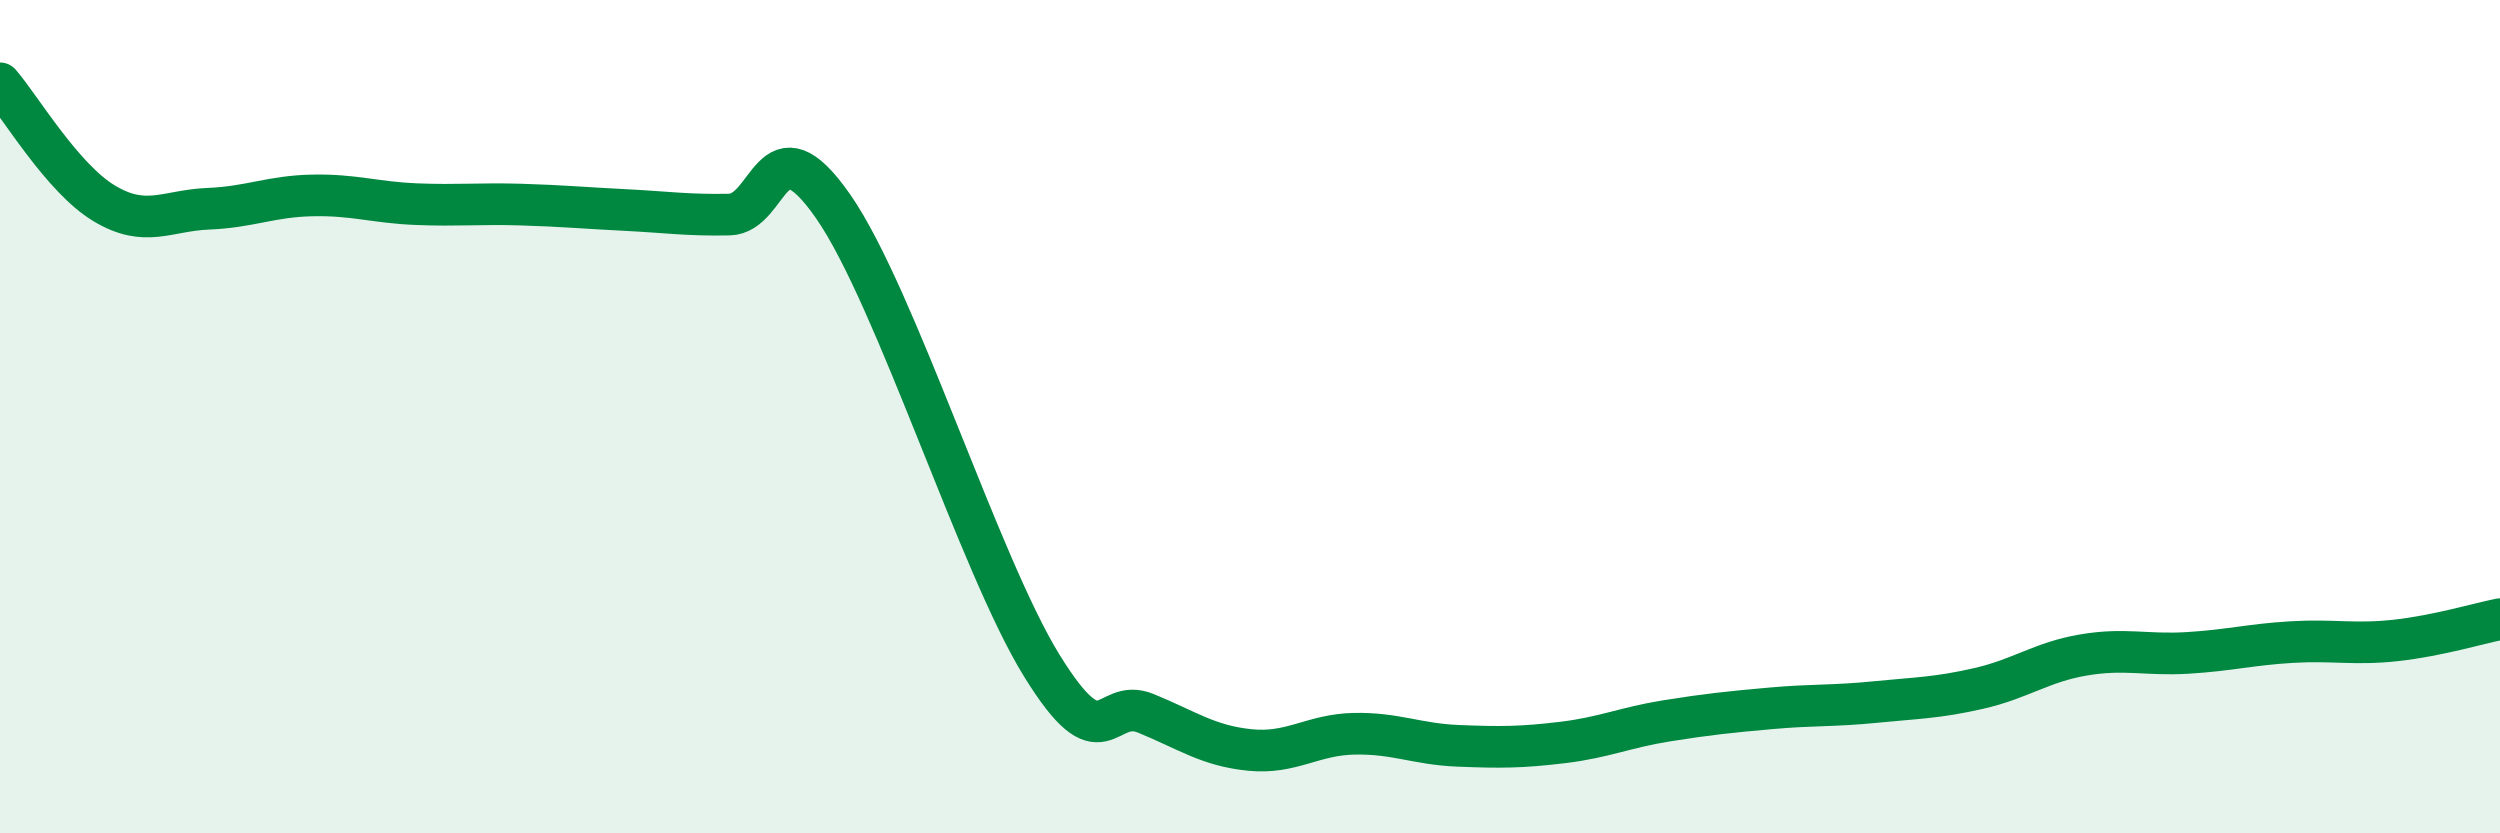
    <svg width="60" height="20" viewBox="0 0 60 20" xmlns="http://www.w3.org/2000/svg">
      <path
        d="M 0,2 C 0.5,2.58 1.5,4.28 2.5,4.88 C 3.5,5.48 4,5.05 5,5.01 C 6,4.97 6.5,4.71 7.5,4.69 C 8.5,4.67 9,4.86 10,4.9 C 11,4.94 11.5,4.88 12.5,4.91 C 13.5,4.94 14,4.99 15,5.04 C 16,5.09 16.5,5.17 17.5,5.15 C 18.5,5.13 18.5,2.8 20,4.96 C 21.5,7.12 23.5,13.54 25,15.97 C 26.5,18.4 26.5,16.71 27.5,17.12 C 28.5,17.53 29,17.9 30,18 C 31,18.1 31.5,17.63 32.5,17.61 C 33.5,17.59 34,17.86 35,17.9 C 36,17.94 36.5,17.94 37.5,17.82 C 38.5,17.7 39,17.46 40,17.3 C 41,17.14 41.5,17.09 42.5,17 C 43.5,16.91 44,16.95 45,16.85 C 46,16.75 46.5,16.75 47.5,16.52 C 48.5,16.29 49,15.89 50,15.72 C 51,15.55 51.5,15.73 52.5,15.67 C 53.5,15.61 54,15.47 55,15.41 C 56,15.35 56.5,15.48 57.5,15.37 C 58.5,15.26 59.5,14.96 60,14.86L60 20L0 20Z"
        fill="#008740"
        opacity="0.1"
        stroke-linecap="round"
        stroke-linejoin="round"
      />
      <path
        d="M 0,2 C 0.5,2.58 1.5,4.28 2.5,4.88 C 3.5,5.48 4,5.05 5,5.01 C 6,4.97 6.5,4.71 7.5,4.69 C 8.5,4.67 9,4.86 10,4.9 C 11,4.94 11.5,4.88 12.5,4.91 C 13.5,4.94 14,4.99 15,5.04 C 16,5.09 16.5,5.17 17.5,5.15 C 18.5,5.13 18.5,2.8 20,4.96 C 21.5,7.12 23.5,13.54 25,15.97 C 26.5,18.4 26.5,16.71 27.5,17.12 C 28.5,17.53 29,17.9 30,18 C 31,18.1 31.5,17.63 32.5,17.61 C 33.5,17.59 34,17.86 35,17.9 C 36,17.94 36.5,17.94 37.5,17.82 C 38.5,17.7 39,17.46 40,17.3 C 41,17.14 41.5,17.09 42.5,17 C 43.5,16.91 44,16.95 45,16.85 C 46,16.75 46.5,16.75 47.5,16.52 C 48.5,16.29 49,15.89 50,15.72 C 51,15.55 51.5,15.73 52.5,15.67 C 53.5,15.61 54,15.47 55,15.41 C 56,15.35 56.5,15.48 57.5,15.37 C 58.5,15.26 59.5,14.96 60,14.86"
        stroke="#008740"
        stroke-width="1"
        fill="none"
        stroke-linecap="round"
        stroke-linejoin="round"
      />
    </svg>
  